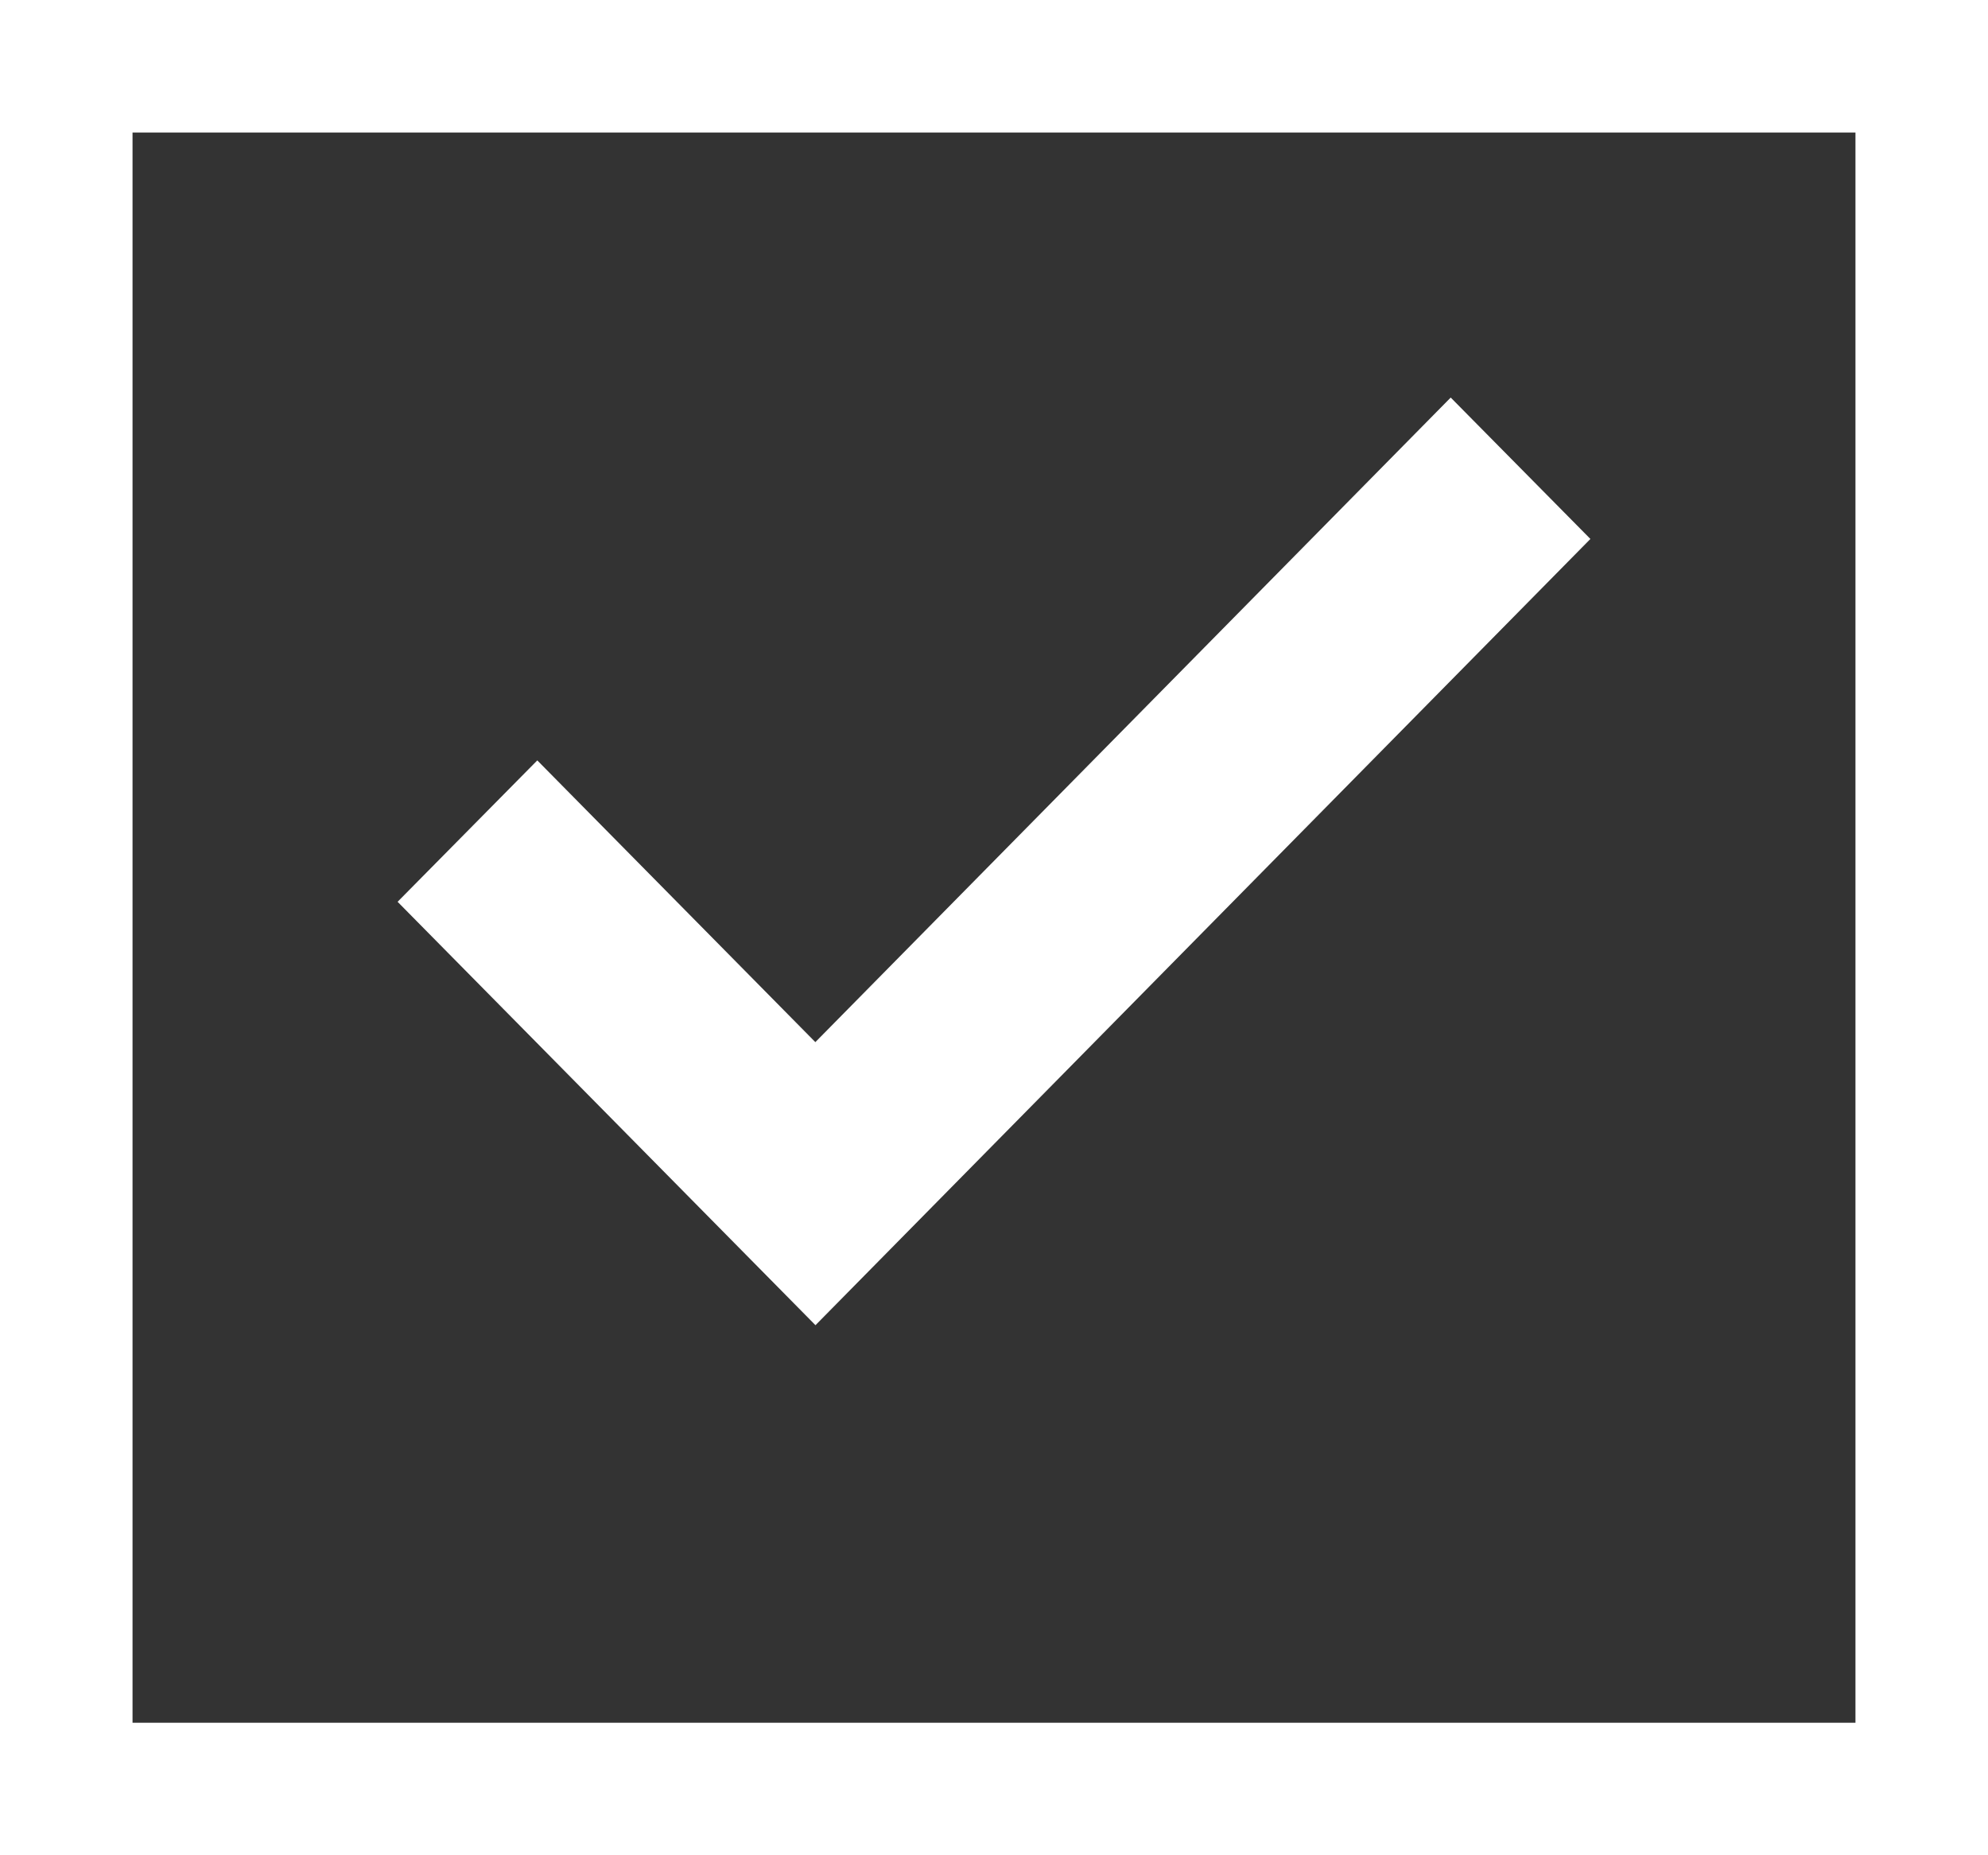 <?xml version="1.0" encoding="UTF-8"?> <svg xmlns="http://www.w3.org/2000/svg" width="15" height="14" viewBox="0 0 15 14" fill="none"><rect x="0" y="0" width="15" height="14" fill="#333333" stroke="none"/><rect x="0.5" y="0.5" width="14" height="13" stroke="white"></rect><path fill-rule="evenodd" clip-rule="evenodd" d="M6.152 7.864L10.946 3L12 4.067L6.153 10L3 6.805L4.054 5.738L6.152 7.864Z" fill="white"></path></svg> 